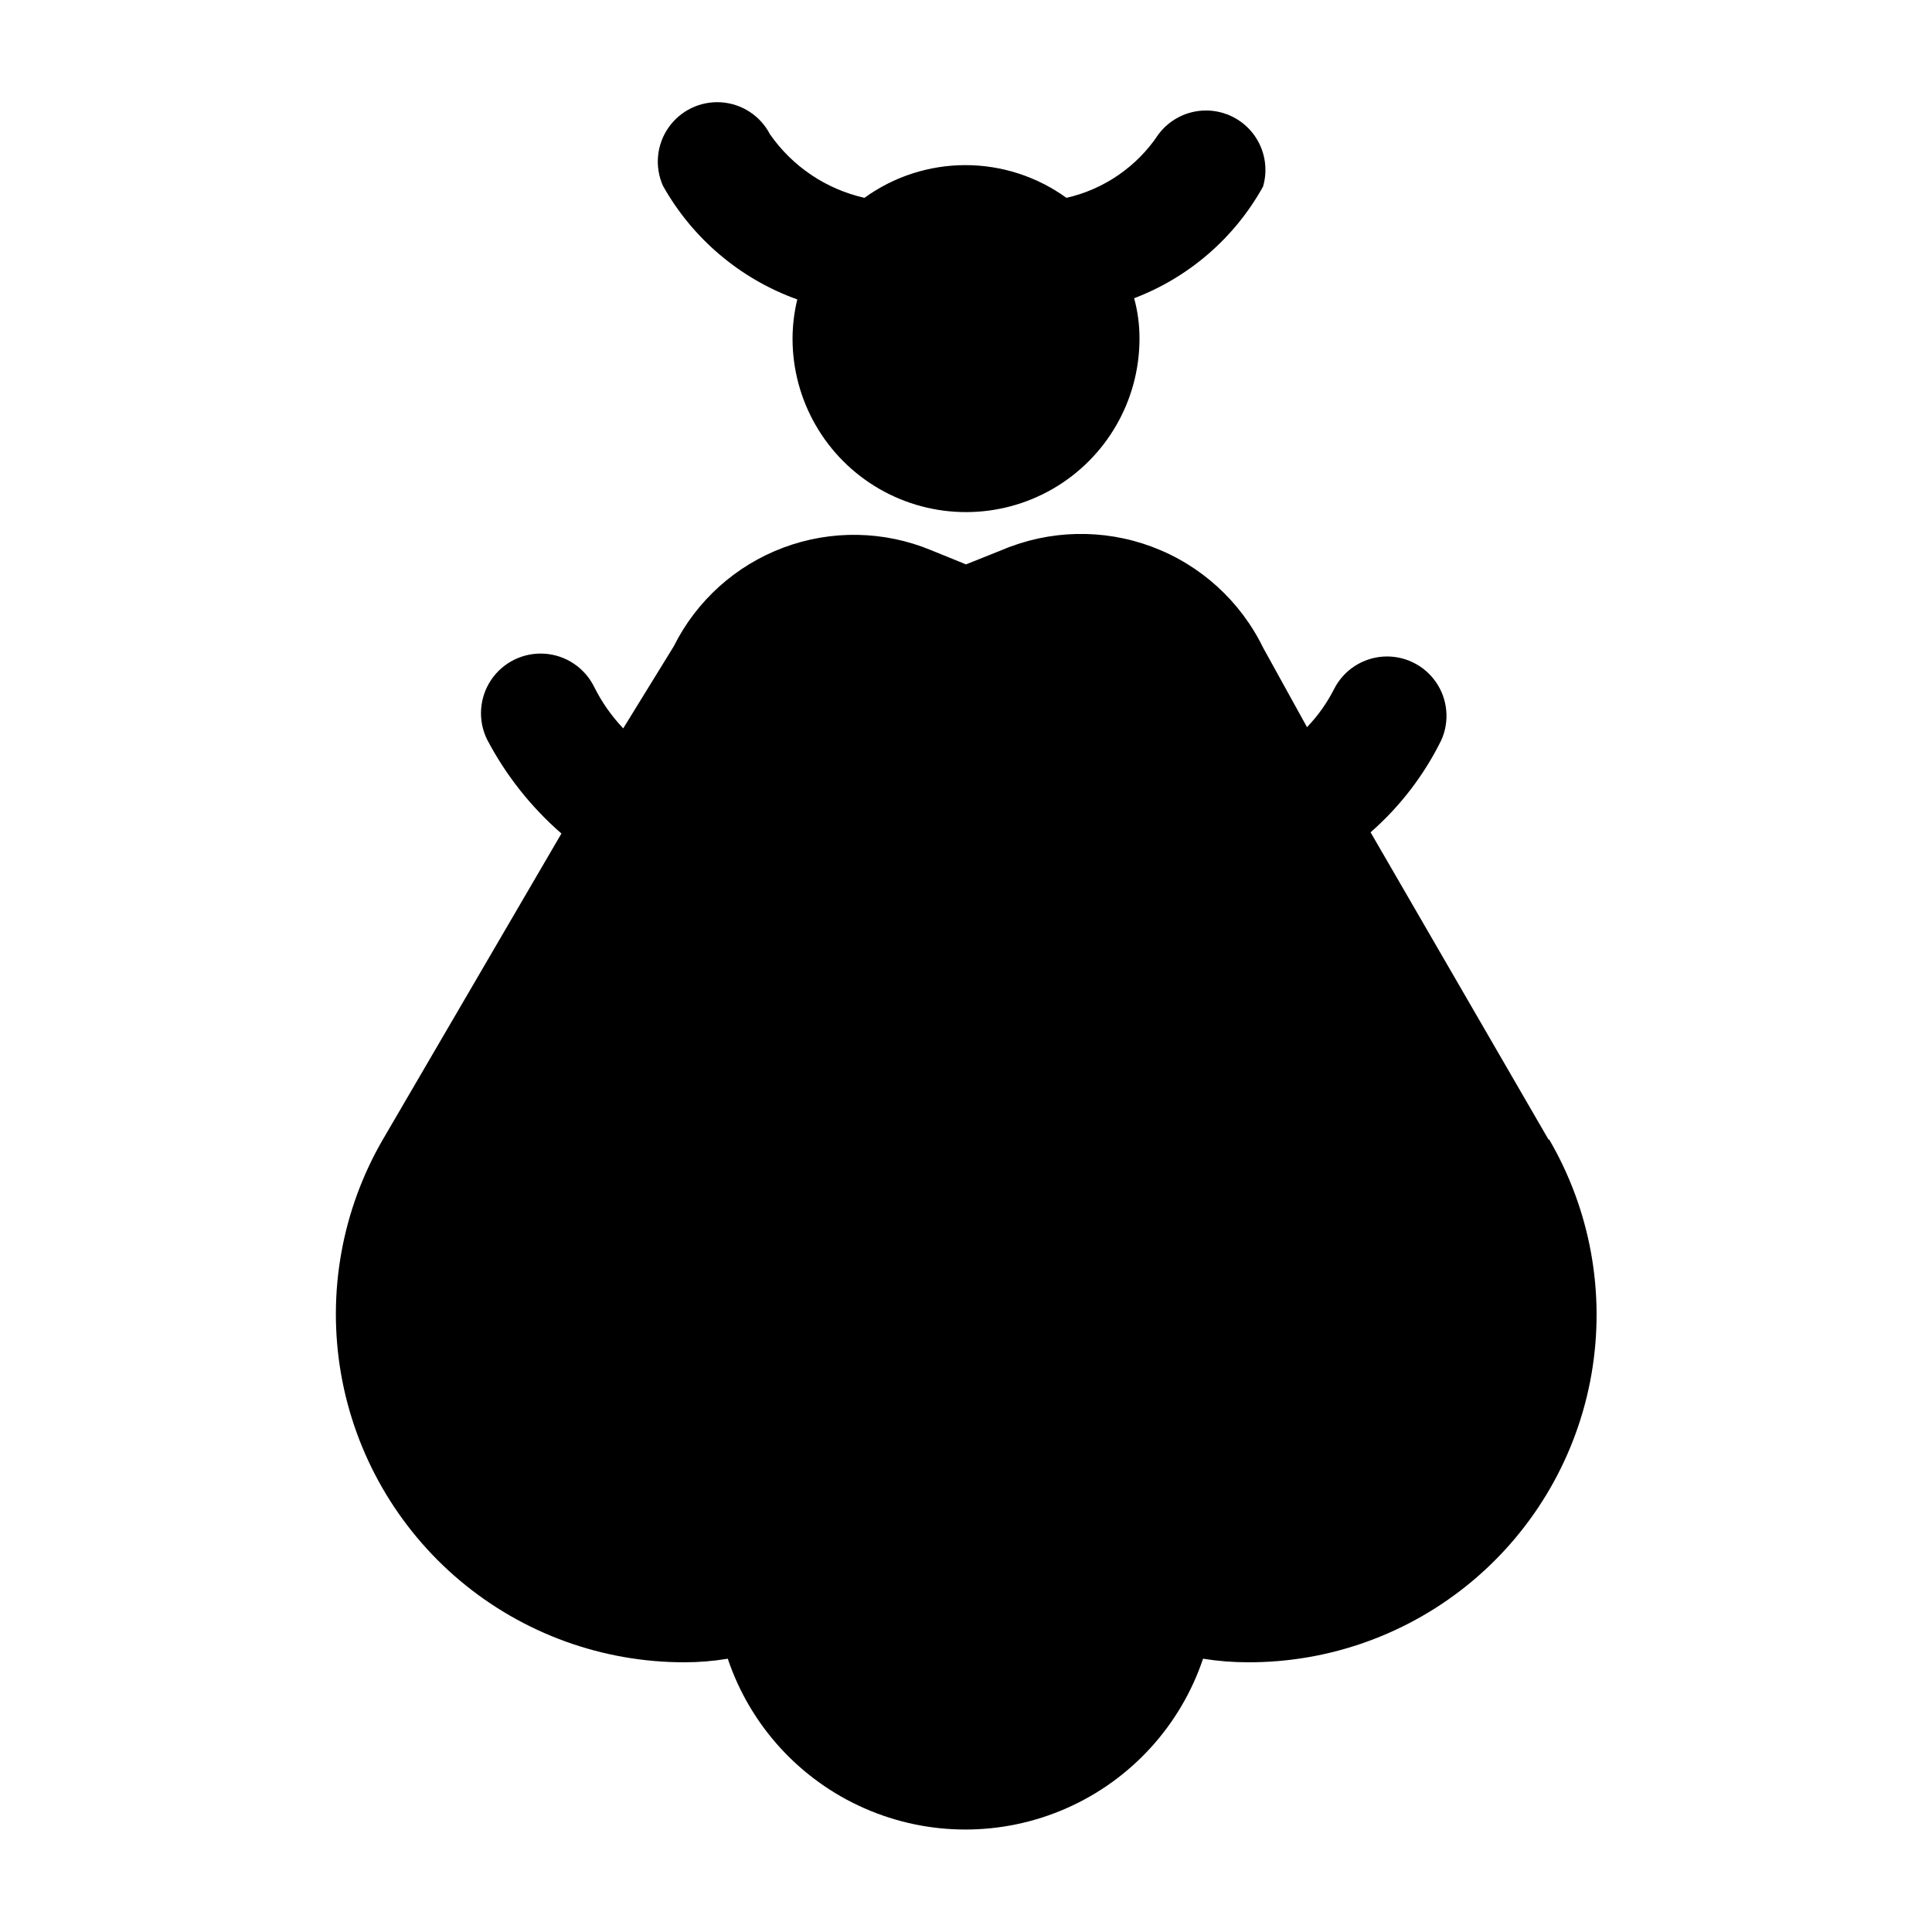 <?xml version="1.0" encoding="UTF-8"?>
<!-- Uploaded to: SVG Repo, www.svgrepo.com, Generator: SVG Repo Mixer Tools -->
<svg fill="#000000" width="800px" height="800px" version="1.1" viewBox="144 144 512 512" xmlns="http://www.w3.org/2000/svg">
 <g>
  <path d="m554.45 446.13-47.23-81.555h-0.004c7.789-6.824 14.156-15.117 18.734-24.402 2.266-5.035 1.727-10.891-1.422-15.426-3.144-4.535-8.438-7.094-13.945-6.742-5.508 0.355-10.43 3.566-12.969 8.469-1.895 3.754-4.332 7.203-7.242 10.234l-11.652-21.098c-6.039-12.359-16.594-21.93-29.484-26.73-12.891-4.805-27.133-4.481-39.789 0.91l-9.445 3.777-9.289-3.777c-12.484-5.164-26.457-5.402-39.109-0.668-12.652 4.731-23.039 14.086-29.062 26.176l-13.383 21.727c-3.109-3.269-5.707-6.984-7.715-11.023-2.504-5.062-7.516-8.402-13.152-8.766-5.637-0.363-11.039 2.305-14.172 7.004-3.133 4.699-3.519 10.715-1.016 15.777 4.957 9.441 11.633 17.875 19.68 24.875l-47.23 80.926v-0.004c-10.949 18.789-14.906 40.84-11.18 62.262 3.731 21.422 14.902 40.84 31.551 54.828 16.652 13.984 37.707 21.641 59.449 21.617 3.852 0.004 7.695-0.312 11.492-0.945 5.953 17.699 19.074 32.078 36.16 39.613 17.086 7.539 36.551 7.539 53.637 0 17.082-7.535 30.207-21.914 36.156-39.613 3.906 0.629 7.856 0.941 11.809 0.945 21.77 0.09 42.867-7.535 59.551-21.523 16.684-13.984 27.875-33.43 31.586-54.879 3.711-21.453-0.297-43.527-11.312-62.305z"/>
  <path d="m355.29 223.35c-0.824 3.402-1.246 6.891-1.258 10.391 0 16.422 8.762 31.602 22.984 39.812 14.223 8.211 31.75 8.211 45.973 0 14.223-8.211 22.988-23.391 22.988-39.812 0.012-3.617-0.465-7.219-1.418-10.707 14.523-5.523 26.629-16.008 34.164-29.598 1.387-4.758 0.453-9.891-2.519-13.855-2.973-3.965-7.641-6.297-12.594-6.297-4.957 0-9.621 2.332-12.598 6.297-5.66 8.547-14.402 14.582-24.402 16.848-7.785-5.637-17.152-8.668-26.766-8.668-9.609 0-18.977 3.031-26.762 8.668-10.156-2.297-19.086-8.305-25.035-16.848-2.539-4.902-7.461-8.113-12.969-8.469-5.512-0.352-10.801 2.203-13.949 6.742-3.144 4.535-3.684 10.387-1.422 15.422 7.856 13.98 20.488 24.66 35.582 30.074z"/>
 </g>
</svg>